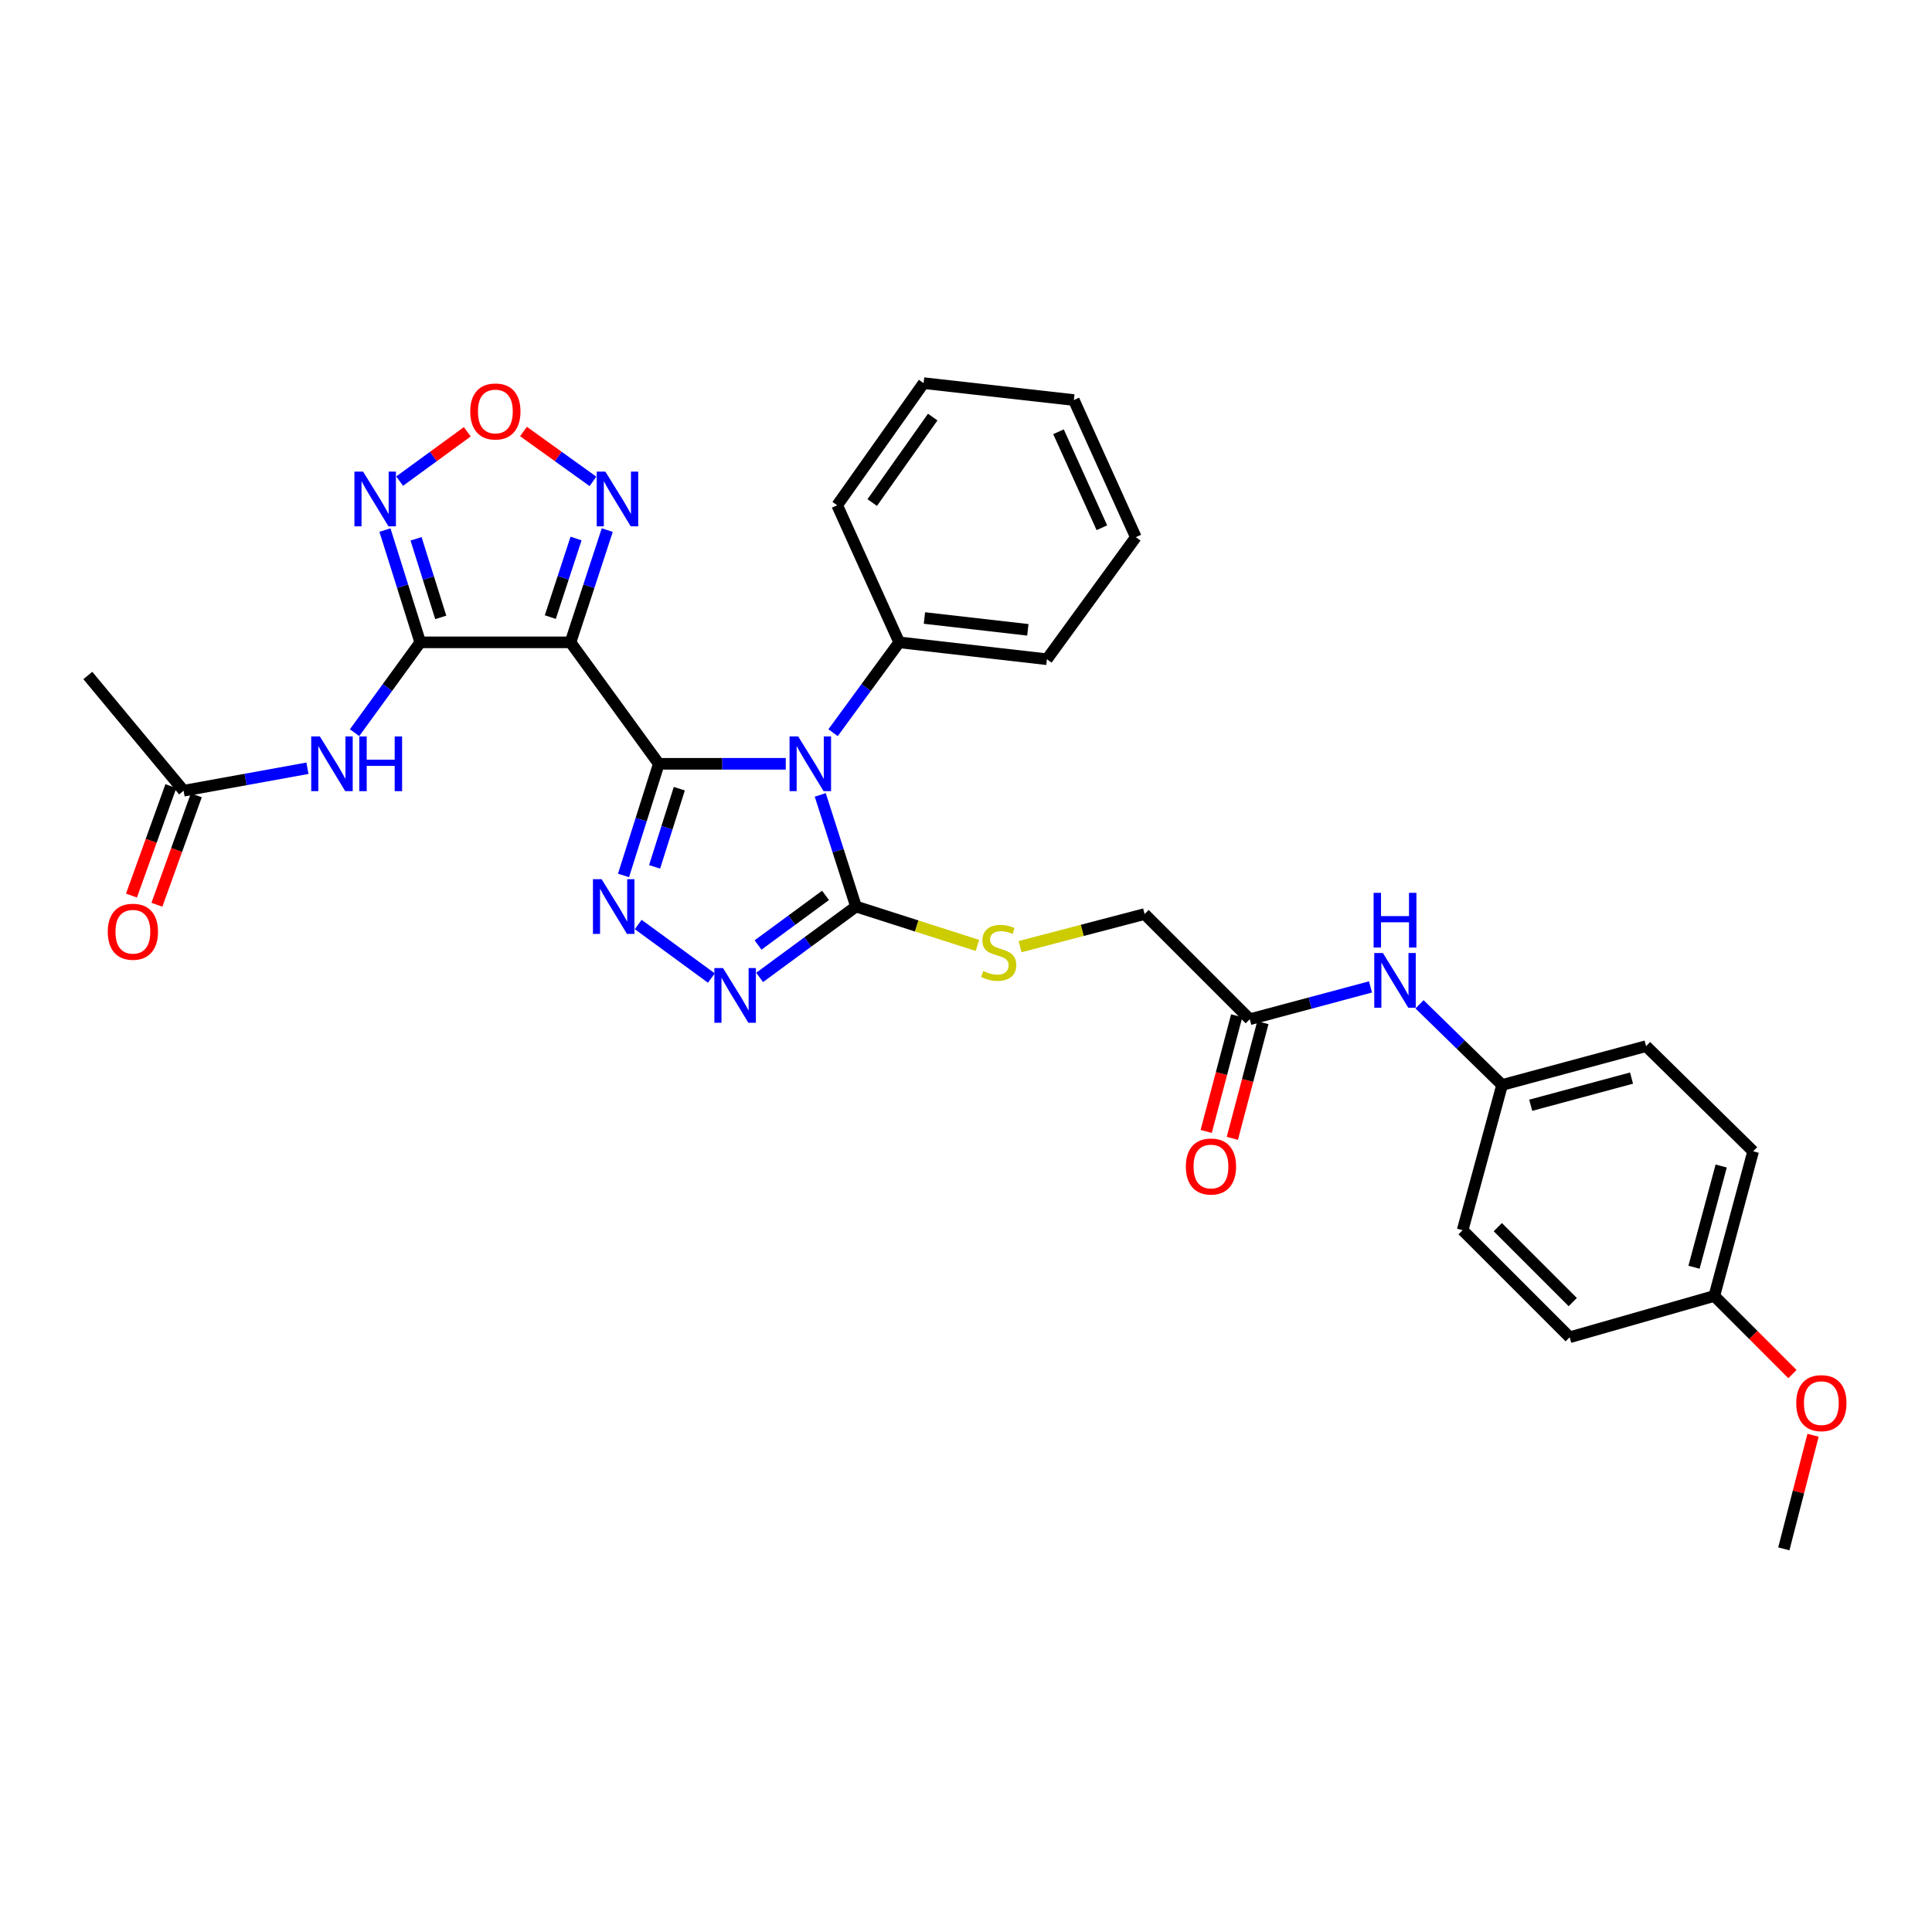 <?xml version='1.0' encoding='iso-8859-1'?>
<svg version='1.1' baseProfile='full'
              xmlns='http://www.w3.org/2000/svg'
                      xmlns:rdkit='http://www.rdkit.org/xml'
                      xmlns:xlink='http://www.w3.org/1999/xlink'
                  xml:space='preserve'
width='1000px' height='1000px' viewBox='0 0 1000 1000'>
<!-- END OF HEADER -->
<rect style='opacity:1.0;fill:#FFFFFF;stroke:none' width='1000' height='1000' x='0' y='0'> </rect>
<path class='bond-0' d='M 340.997,395.344 L 373.854,395.344' style='fill:none;fill-rule:evenodd;stroke:#000000;stroke-width:6px;stroke-linecap:butt;stroke-linejoin:miter;stroke-opacity:1' />
<path class='bond-0' d='M 373.854,395.344 L 406.711,395.344' style='fill:none;fill-rule:evenodd;stroke:#0000FF;stroke-width:6px;stroke-linecap:butt;stroke-linejoin:miter;stroke-opacity:1' />
<path class='bond-1' d='M 340.997,395.344 L 295.288,332.478' style='fill:none;fill-rule:evenodd;stroke:#000000;stroke-width:6px;stroke-linecap:butt;stroke-linejoin:miter;stroke-opacity:1' />
<path class='bond-3' d='M 340.997,395.344 L 331.866,424.235' style='fill:none;fill-rule:evenodd;stroke:#000000;stroke-width:6px;stroke-linecap:butt;stroke-linejoin:miter;stroke-opacity:1' />
<path class='bond-3' d='M 331.866,424.235 L 322.736,453.127' style='fill:none;fill-rule:evenodd;stroke:#0000FF;stroke-width:6px;stroke-linecap:butt;stroke-linejoin:miter;stroke-opacity:1' />
<path class='bond-3' d='M 351.607,408.23 L 345.215,428.454' style='fill:none;fill-rule:evenodd;stroke:#000000;stroke-width:6px;stroke-linecap:butt;stroke-linejoin:miter;stroke-opacity:1' />
<path class='bond-3' d='M 345.215,428.454 L 338.824,448.678' style='fill:none;fill-rule:evenodd;stroke:#0000FF;stroke-width:6px;stroke-linecap:butt;stroke-linejoin:miter;stroke-opacity:1' />
<path class='bond-4' d='M 424.565,411.443 L 433.814,440.334' style='fill:none;fill-rule:evenodd;stroke:#0000FF;stroke-width:6px;stroke-linecap:butt;stroke-linejoin:miter;stroke-opacity:1' />
<path class='bond-4' d='M 433.814,440.334 L 443.063,469.224' style='fill:none;fill-rule:evenodd;stroke:#000000;stroke-width:6px;stroke-linecap:butt;stroke-linejoin:miter;stroke-opacity:1' />
<path class='bond-12' d='M 431.2,379.236 L 448.312,355.857' style='fill:none;fill-rule:evenodd;stroke:#0000FF;stroke-width:6px;stroke-linecap:butt;stroke-linejoin:miter;stroke-opacity:1' />
<path class='bond-12' d='M 448.312,355.857 L 465.424,332.478' style='fill:none;fill-rule:evenodd;stroke:#000000;stroke-width:6px;stroke-linecap:butt;stroke-linejoin:miter;stroke-opacity:1' />
<path class='bond-2' d='M 295.288,332.478 L 217.519,332.478' style='fill:none;fill-rule:evenodd;stroke:#000000;stroke-width:6px;stroke-linecap:butt;stroke-linejoin:miter;stroke-opacity:1' />
<path class='bond-7' d='M 295.288,332.478 L 304.805,303.427' style='fill:none;fill-rule:evenodd;stroke:#000000;stroke-width:6px;stroke-linecap:butt;stroke-linejoin:miter;stroke-opacity:1' />
<path class='bond-7' d='M 304.805,303.427 L 314.322,274.376' style='fill:none;fill-rule:evenodd;stroke:#0000FF;stroke-width:6px;stroke-linecap:butt;stroke-linejoin:miter;stroke-opacity:1' />
<path class='bond-7' d='M 284.839,319.404 L 291.501,299.068' style='fill:none;fill-rule:evenodd;stroke:#000000;stroke-width:6px;stroke-linecap:butt;stroke-linejoin:miter;stroke-opacity:1' />
<path class='bond-7' d='M 291.501,299.068 L 298.163,278.733' style='fill:none;fill-rule:evenodd;stroke:#0000FF;stroke-width:6px;stroke-linecap:butt;stroke-linejoin:miter;stroke-opacity:1' />
<path class='bond-6' d='M 217.519,332.478 L 208.384,303.423' style='fill:none;fill-rule:evenodd;stroke:#000000;stroke-width:6px;stroke-linecap:butt;stroke-linejoin:miter;stroke-opacity:1' />
<path class='bond-6' d='M 208.384,303.423 L 199.25,274.368' style='fill:none;fill-rule:evenodd;stroke:#0000FF;stroke-width:6px;stroke-linecap:butt;stroke-linejoin:miter;stroke-opacity:1' />
<path class='bond-6' d='M 228.134,319.562 L 221.74,299.224' style='fill:none;fill-rule:evenodd;stroke:#000000;stroke-width:6px;stroke-linecap:butt;stroke-linejoin:miter;stroke-opacity:1' />
<path class='bond-6' d='M 221.74,299.224 L 215.345,278.886' style='fill:none;fill-rule:evenodd;stroke:#0000FF;stroke-width:6px;stroke-linecap:butt;stroke-linejoin:miter;stroke-opacity:1' />
<path class='bond-9' d='M 217.519,332.478 L 200.524,355.859' style='fill:none;fill-rule:evenodd;stroke:#000000;stroke-width:6px;stroke-linecap:butt;stroke-linejoin:miter;stroke-opacity:1' />
<path class='bond-9' d='M 200.524,355.859 L 183.53,379.241' style='fill:none;fill-rule:evenodd;stroke:#0000FF;stroke-width:6px;stroke-linecap:butt;stroke-linejoin:miter;stroke-opacity:1' />
<path class='bond-5' d='M 330.336,478.512 L 368.205,506.236' style='fill:none;fill-rule:evenodd;stroke:#0000FF;stroke-width:6px;stroke-linecap:butt;stroke-linejoin:miter;stroke-opacity:1' />
<path class='bond-10' d='M 443.063,469.224 L 474.493,479.286' style='fill:none;fill-rule:evenodd;stroke:#000000;stroke-width:6px;stroke-linecap:butt;stroke-linejoin:miter;stroke-opacity:1' />
<path class='bond-10' d='M 474.493,479.286 L 505.923,489.348' style='fill:none;fill-rule:evenodd;stroke:#CCCC00;stroke-width:6px;stroke-linecap:butt;stroke-linejoin:miter;stroke-opacity:1' />
<path class='bond-32' d='M 443.063,469.224 L 418.122,487.567' style='fill:none;fill-rule:evenodd;stroke:#000000;stroke-width:6px;stroke-linecap:butt;stroke-linejoin:miter;stroke-opacity:1' />
<path class='bond-32' d='M 418.122,487.567 L 393.181,505.91' style='fill:none;fill-rule:evenodd;stroke:#0000FF;stroke-width:6px;stroke-linecap:butt;stroke-linejoin:miter;stroke-opacity:1' />
<path class='bond-32' d='M 427.286,463.449 L 409.827,476.289' style='fill:none;fill-rule:evenodd;stroke:#000000;stroke-width:6px;stroke-linecap:butt;stroke-linejoin:miter;stroke-opacity:1' />
<path class='bond-32' d='M 409.827,476.289 L 392.369,489.129' style='fill:none;fill-rule:evenodd;stroke:#0000FF;stroke-width:6px;stroke-linecap:butt;stroke-linejoin:miter;stroke-opacity:1' />
<path class='bond-33' d='M 206.851,249.028 L 224.359,236.261' style='fill:none;fill-rule:evenodd;stroke:#0000FF;stroke-width:6px;stroke-linecap:butt;stroke-linejoin:miter;stroke-opacity:1' />
<path class='bond-33' d='M 224.359,236.261 L 241.866,223.494' style='fill:none;fill-rule:evenodd;stroke:#FF0000;stroke-width:6px;stroke-linecap:butt;stroke-linejoin:miter;stroke-opacity:1' />
<path class='bond-8' d='M 306.916,249.158 L 288.935,236.251' style='fill:none;fill-rule:evenodd;stroke:#0000FF;stroke-width:6px;stroke-linecap:butt;stroke-linejoin:miter;stroke-opacity:1' />
<path class='bond-8' d='M 288.935,236.251 L 270.954,223.344' style='fill:none;fill-rule:evenodd;stroke:#FF0000;stroke-width:6px;stroke-linecap:butt;stroke-linejoin:miter;stroke-opacity:1' />
<path class='bond-11' d='M 159.134,397.646 L 127.082,403.46' style='fill:none;fill-rule:evenodd;stroke:#0000FF;stroke-width:6px;stroke-linecap:butt;stroke-linejoin:miter;stroke-opacity:1' />
<path class='bond-11' d='M 127.082,403.46 L 95.029,409.274' style='fill:none;fill-rule:evenodd;stroke:#000000;stroke-width:6px;stroke-linecap:butt;stroke-linejoin:miter;stroke-opacity:1' />
<path class='bond-17' d='M 527.974,489.988 L 560.207,481.55' style='fill:none;fill-rule:evenodd;stroke:#CCCC00;stroke-width:6px;stroke-linecap:butt;stroke-linejoin:miter;stroke-opacity:1' />
<path class='bond-17' d='M 560.207,481.55 L 592.44,473.113' style='fill:none;fill-rule:evenodd;stroke:#000000;stroke-width:6px;stroke-linecap:butt;stroke-linejoin:miter;stroke-opacity:1' />
<path class='bond-15' d='M 88.443,406.903 L 78.245,435.228' style='fill:none;fill-rule:evenodd;stroke:#000000;stroke-width:6px;stroke-linecap:butt;stroke-linejoin:miter;stroke-opacity:1' />
<path class='bond-15' d='M 78.245,435.228 L 68.047,463.553' style='fill:none;fill-rule:evenodd;stroke:#FF0000;stroke-width:6px;stroke-linecap:butt;stroke-linejoin:miter;stroke-opacity:1' />
<path class='bond-15' d='M 101.615,411.645 L 91.417,439.97' style='fill:none;fill-rule:evenodd;stroke:#000000;stroke-width:6px;stroke-linecap:butt;stroke-linejoin:miter;stroke-opacity:1' />
<path class='bond-15' d='M 91.417,439.97 L 81.219,468.295' style='fill:none;fill-rule:evenodd;stroke:#FF0000;stroke-width:6px;stroke-linecap:butt;stroke-linejoin:miter;stroke-opacity:1' />
<path class='bond-25' d='M 95.029,409.274 L 45.455,349.635' style='fill:none;fill-rule:evenodd;stroke:#000000;stroke-width:6px;stroke-linecap:butt;stroke-linejoin:miter;stroke-opacity:1' />
<path class='bond-26' d='M 465.424,332.478 L 541.885,341.22' style='fill:none;fill-rule:evenodd;stroke:#000000;stroke-width:6px;stroke-linecap:butt;stroke-linejoin:miter;stroke-opacity:1' />
<path class='bond-26' d='M 478.483,319.88 L 532.006,325.999' style='fill:none;fill-rule:evenodd;stroke:#000000;stroke-width:6px;stroke-linecap:butt;stroke-linejoin:miter;stroke-opacity:1' />
<path class='bond-27' d='M 465.424,332.478 L 433.325,261.522' style='fill:none;fill-rule:evenodd;stroke:#000000;stroke-width:6px;stroke-linecap:butt;stroke-linejoin:miter;stroke-opacity:1' />
<path class='bond-13' d='M 646.884,527.548 L 592.44,473.113' style='fill:none;fill-rule:evenodd;stroke:#000000;stroke-width:6px;stroke-linecap:butt;stroke-linejoin:miter;stroke-opacity:1' />
<path class='bond-14' d='M 646.884,527.548 L 678.126,519.192' style='fill:none;fill-rule:evenodd;stroke:#000000;stroke-width:6px;stroke-linecap:butt;stroke-linejoin:miter;stroke-opacity:1' />
<path class='bond-14' d='M 678.126,519.192 L 709.369,510.836' style='fill:none;fill-rule:evenodd;stroke:#0000FF;stroke-width:6px;stroke-linecap:butt;stroke-linejoin:miter;stroke-opacity:1' />
<path class='bond-16' d='M 640.115,525.763 L 632.219,555.698' style='fill:none;fill-rule:evenodd;stroke:#000000;stroke-width:6px;stroke-linecap:butt;stroke-linejoin:miter;stroke-opacity:1' />
<path class='bond-16' d='M 632.219,555.698 L 624.322,585.632' style='fill:none;fill-rule:evenodd;stroke:#FF0000;stroke-width:6px;stroke-linecap:butt;stroke-linejoin:miter;stroke-opacity:1' />
<path class='bond-16' d='M 653.652,529.334 L 645.756,559.269' style='fill:none;fill-rule:evenodd;stroke:#000000;stroke-width:6px;stroke-linecap:butt;stroke-linejoin:miter;stroke-opacity:1' />
<path class='bond-16' d='M 645.756,559.269 L 637.859,589.203' style='fill:none;fill-rule:evenodd;stroke:#FF0000;stroke-width:6px;stroke-linecap:butt;stroke-linejoin:miter;stroke-opacity:1' />
<path class='bond-18' d='M 734.731,519.825 L 756.105,540.7' style='fill:none;fill-rule:evenodd;stroke:#0000FF;stroke-width:6px;stroke-linecap:butt;stroke-linejoin:miter;stroke-opacity:1' />
<path class='bond-18' d='M 756.105,540.7 L 777.478,561.576' style='fill:none;fill-rule:evenodd;stroke:#000000;stroke-width:6px;stroke-linecap:butt;stroke-linejoin:miter;stroke-opacity:1' />
<path class='bond-20' d='M 777.478,561.576 L 757.054,636.754' style='fill:none;fill-rule:evenodd;stroke:#000000;stroke-width:6px;stroke-linecap:butt;stroke-linejoin:miter;stroke-opacity:1' />
<path class='bond-21' d='M 777.478,561.576 L 852.011,541.486' style='fill:none;fill-rule:evenodd;stroke:#000000;stroke-width:6px;stroke-linecap:butt;stroke-linejoin:miter;stroke-opacity:1' />
<path class='bond-21' d='M 792.301,572.079 L 844.474,558.017' style='fill:none;fill-rule:evenodd;stroke:#000000;stroke-width:6px;stroke-linecap:butt;stroke-linejoin:miter;stroke-opacity:1' />
<path class='bond-19' d='M 887.329,670.781 L 907.419,595.922' style='fill:none;fill-rule:evenodd;stroke:#000000;stroke-width:6px;stroke-linecap:butt;stroke-linejoin:miter;stroke-opacity:1' />
<path class='bond-19' d='M 876.821,655.924 L 890.884,603.522' style='fill:none;fill-rule:evenodd;stroke:#000000;stroke-width:6px;stroke-linecap:butt;stroke-linejoin:miter;stroke-opacity:1' />
<path class='bond-24' d='M 887.329,670.781 L 907.55,691.002' style='fill:none;fill-rule:evenodd;stroke:#000000;stroke-width:6px;stroke-linecap:butt;stroke-linejoin:miter;stroke-opacity:1' />
<path class='bond-24' d='M 907.55,691.002 L 927.771,711.223' style='fill:none;fill-rule:evenodd;stroke:#FF0000;stroke-width:6px;stroke-linecap:butt;stroke-linejoin:miter;stroke-opacity:1' />
<path class='bond-35' d='M 887.329,670.781 L 812.469,692.162' style='fill:none;fill-rule:evenodd;stroke:#000000;stroke-width:6px;stroke-linecap:butt;stroke-linejoin:miter;stroke-opacity:1' />
<path class='bond-23' d='M 757.054,636.754 L 812.469,692.162' style='fill:none;fill-rule:evenodd;stroke:#000000;stroke-width:6px;stroke-linecap:butt;stroke-linejoin:miter;stroke-opacity:1' />
<path class='bond-23' d='M 775.265,635.165 L 814.056,673.951' style='fill:none;fill-rule:evenodd;stroke:#000000;stroke-width:6px;stroke-linecap:butt;stroke-linejoin:miter;stroke-opacity:1' />
<path class='bond-22' d='M 852.011,541.486 L 907.419,595.922' style='fill:none;fill-rule:evenodd;stroke:#000000;stroke-width:6px;stroke-linecap:butt;stroke-linejoin:miter;stroke-opacity:1' />
<path class='bond-28' d='M 938.43,742.891 L 930.865,772.289' style='fill:none;fill-rule:evenodd;stroke:#FF0000;stroke-width:6px;stroke-linecap:butt;stroke-linejoin:miter;stroke-opacity:1' />
<path class='bond-28' d='M 930.865,772.289 L 923.301,801.687' style='fill:none;fill-rule:evenodd;stroke:#000000;stroke-width:6px;stroke-linecap:butt;stroke-linejoin:miter;stroke-opacity:1' />
<path class='bond-30' d='M 541.885,341.22 L 587.898,278.034' style='fill:none;fill-rule:evenodd;stroke:#000000;stroke-width:6px;stroke-linecap:butt;stroke-linejoin:miter;stroke-opacity:1' />
<path class='bond-29' d='M 433.325,261.522 L 478.054,198.313' style='fill:none;fill-rule:evenodd;stroke:#000000;stroke-width:6px;stroke-linecap:butt;stroke-linejoin:miter;stroke-opacity:1' />
<path class='bond-29' d='M 451.462,260.128 L 482.773,215.881' style='fill:none;fill-rule:evenodd;stroke:#000000;stroke-width:6px;stroke-linecap:butt;stroke-linejoin:miter;stroke-opacity:1' />
<path class='bond-31' d='M 478.054,198.313 L 555.823,207.063' style='fill:none;fill-rule:evenodd;stroke:#000000;stroke-width:6px;stroke-linecap:butt;stroke-linejoin:miter;stroke-opacity:1' />
<path class='bond-34' d='M 587.898,278.034 L 555.823,207.063' style='fill:none;fill-rule:evenodd;stroke:#000000;stroke-width:6px;stroke-linecap:butt;stroke-linejoin:miter;stroke-opacity:1' />
<path class='bond-34' d='M 570.329,273.154 L 547.877,223.474' style='fill:none;fill-rule:evenodd;stroke:#000000;stroke-width:6px;stroke-linecap:butt;stroke-linejoin:miter;stroke-opacity:1' />
<path  class='atom-1' d='M 413.151 381.184
L 422.431 396.184
Q 423.351 397.664, 424.831 400.344
Q 426.311 403.024, 426.391 403.184
L 426.391 381.184
L 430.151 381.184
L 430.151 409.504
L 426.271 409.504
L 416.311 393.104
Q 415.151 391.184, 413.911 388.984
Q 412.711 386.784, 412.351 386.104
L 412.351 409.504
L 408.671 409.504
L 408.671 381.184
L 413.151 381.184
' fill='#0000FF'/>
<path  class='atom-4' d='M 311.388 455.064
L 320.668 470.064
Q 321.588 471.544, 323.068 474.224
Q 324.548 476.904, 324.628 477.064
L 324.628 455.064
L 328.388 455.064
L 328.388 483.384
L 324.508 483.384
L 314.548 466.984
Q 313.388 465.064, 312.148 462.864
Q 310.948 460.664, 310.588 459.984
L 310.588 483.384
L 306.908 483.384
L 306.908 455.064
L 311.388 455.064
' fill='#0000FF'/>
<path  class='atom-6' d='M 374.24 501.076
L 383.52 516.076
Q 384.44 517.556, 385.92 520.236
Q 387.4 522.916, 387.48 523.076
L 387.48 501.076
L 391.24 501.076
L 391.24 529.396
L 387.36 529.396
L 377.4 512.996
Q 376.24 511.076, 375 508.876
Q 373.8 506.676, 373.44 505.996
L 373.44 529.396
L 369.76 529.396
L 369.76 501.076
L 374.24 501.076
' fill='#0000FF'/>
<path  class='atom-7' d='M 187.926 244.103
L 197.206 259.103
Q 198.126 260.583, 199.606 263.263
Q 201.086 265.943, 201.166 266.103
L 201.166 244.103
L 204.926 244.103
L 204.926 272.423
L 201.046 272.423
L 191.086 256.023
Q 189.926 254.103, 188.686 251.903
Q 187.486 249.703, 187.126 249.023
L 187.126 272.423
L 183.446 272.423
L 183.446 244.103
L 187.926 244.103
' fill='#0000FF'/>
<path  class='atom-8' d='M 313.341 244.103
L 322.621 259.103
Q 323.541 260.583, 325.021 263.263
Q 326.501 265.943, 326.581 266.103
L 326.581 244.103
L 330.341 244.103
L 330.341 272.423
L 326.461 272.423
L 316.501 256.023
Q 315.341 254.103, 314.101 251.903
Q 312.901 249.703, 312.541 249.023
L 312.541 272.423
L 308.861 272.423
L 308.861 244.103
L 313.341 244.103
' fill='#0000FF'/>
<path  class='atom-9' d='M 243.4 212.976
Q 243.4 206.176, 246.76 202.376
Q 250.12 198.576, 256.4 198.576
Q 262.68 198.576, 266.04 202.376
Q 269.4 206.176, 269.4 212.976
Q 269.4 219.856, 266 223.776
Q 262.6 227.656, 256.4 227.656
Q 250.16 227.656, 246.76 223.776
Q 243.4 219.896, 243.4 212.976
M 256.4 224.456
Q 260.72 224.456, 263.04 221.576
Q 265.4 218.656, 265.4 212.976
Q 265.4 207.416, 263.04 204.616
Q 260.72 201.776, 256.4 201.776
Q 252.08 201.776, 249.72 204.576
Q 247.4 207.376, 247.4 212.976
Q 247.4 218.696, 249.72 221.576
Q 252.08 224.456, 256.4 224.456
' fill='#FF0000'/>
<path  class='atom-10' d='M 165.566 381.184
L 174.846 396.184
Q 175.766 397.664, 177.246 400.344
Q 178.726 403.024, 178.806 403.184
L 178.806 381.184
L 182.566 381.184
L 182.566 409.504
L 178.686 409.504
L 168.726 393.104
Q 167.566 391.184, 166.326 388.984
Q 165.126 386.784, 164.766 386.104
L 164.766 409.504
L 161.086 409.504
L 161.086 381.184
L 165.566 381.184
' fill='#0000FF'/>
<path  class='atom-10' d='M 185.966 381.184
L 189.806 381.184
L 189.806 393.224
L 204.286 393.224
L 204.286 381.184
L 208.126 381.184
L 208.126 409.504
L 204.286 409.504
L 204.286 396.424
L 189.806 396.424
L 189.806 409.504
L 185.966 409.504
L 185.966 381.184
' fill='#0000FF'/>
<path  class='atom-11' d='M 508.943 502.596
Q 509.263 502.716, 510.583 503.276
Q 511.903 503.836, 513.343 504.196
Q 514.823 504.516, 516.263 504.516
Q 518.943 504.516, 520.503 503.236
Q 522.063 501.916, 522.063 499.636
Q 522.063 498.076, 521.263 497.116
Q 520.503 496.156, 519.303 495.636
Q 518.103 495.116, 516.103 494.516
Q 513.583 493.756, 512.063 493.036
Q 510.583 492.316, 509.503 490.796
Q 508.463 489.276, 508.463 486.716
Q 508.463 483.156, 510.863 480.956
Q 513.303 478.756, 518.103 478.756
Q 521.383 478.756, 525.103 480.316
L 524.183 483.396
Q 520.783 481.996, 518.223 481.996
Q 515.463 481.996, 513.943 483.156
Q 512.423 484.276, 512.463 486.236
Q 512.463 487.756, 513.223 488.676
Q 514.023 489.596, 515.143 490.116
Q 516.303 490.636, 518.223 491.236
Q 520.783 492.036, 522.303 492.836
Q 523.823 493.636, 524.903 495.276
Q 526.023 496.876, 526.023 499.636
Q 526.023 503.556, 523.383 505.676
Q 520.783 507.756, 516.423 507.756
Q 513.903 507.756, 511.983 507.196
Q 510.103 506.676, 507.863 505.756
L 508.943 502.596
' fill='#CCCC00'/>
<path  class='atom-15' d='M 715.794 493.283
L 725.074 508.283
Q 725.994 509.763, 727.474 512.443
Q 728.954 515.123, 729.034 515.283
L 729.034 493.283
L 732.794 493.283
L 732.794 521.603
L 728.914 521.603
L 718.954 505.203
Q 717.794 503.283, 716.554 501.083
Q 715.354 498.883, 714.994 498.203
L 714.994 521.603
L 711.314 521.603
L 711.314 493.283
L 715.794 493.283
' fill='#0000FF'/>
<path  class='atom-15' d='M 710.974 462.131
L 714.814 462.131
L 714.814 474.171
L 729.294 474.171
L 729.294 462.131
L 733.134 462.131
L 733.134 490.451
L 729.294 490.451
L 729.294 477.371
L 714.814 477.371
L 714.814 490.451
L 710.974 490.451
L 710.974 462.131
' fill='#0000FF'/>
<path  class='atom-16' d='M 55.78 482.261
Q 55.78 475.461, 59.14 471.661
Q 62.5 467.861, 68.78 467.861
Q 75.06 467.861, 78.42 471.661
Q 81.78 475.461, 81.78 482.261
Q 81.78 489.141, 78.38 493.061
Q 74.98 496.941, 68.78 496.941
Q 62.54 496.941, 59.14 493.061
Q 55.78 489.181, 55.78 482.261
M 68.78 493.741
Q 73.1 493.741, 75.42 490.861
Q 77.78 487.941, 77.78 482.261
Q 77.78 476.701, 75.42 473.901
Q 73.1 471.061, 68.78 471.061
Q 64.46 471.061, 62.1 473.861
Q 59.78 476.661, 59.78 482.261
Q 59.78 487.981, 62.1 490.861
Q 64.46 493.741, 68.78 493.741
' fill='#FF0000'/>
<path  class='atom-17' d='M 613.794 603.787
Q 613.794 596.987, 617.154 593.187
Q 620.514 589.387, 626.794 589.387
Q 633.074 589.387, 636.434 593.187
Q 639.794 596.987, 639.794 603.787
Q 639.794 610.667, 636.394 614.587
Q 632.994 618.467, 626.794 618.467
Q 620.554 618.467, 617.154 614.587
Q 613.794 610.707, 613.794 603.787
M 626.794 615.267
Q 631.114 615.267, 633.434 612.387
Q 635.794 609.467, 635.794 603.787
Q 635.794 598.227, 633.434 595.427
Q 631.114 592.587, 626.794 592.587
Q 622.474 592.587, 620.114 595.387
Q 617.794 598.187, 617.794 603.787
Q 617.794 609.507, 620.114 612.387
Q 622.474 615.267, 626.794 615.267
' fill='#FF0000'/>
<path  class='atom-25' d='M 929.729 726.261
Q 929.729 719.461, 933.089 715.661
Q 936.449 711.861, 942.729 711.861
Q 949.009 711.861, 952.369 715.661
Q 955.729 719.461, 955.729 726.261
Q 955.729 733.141, 952.329 737.061
Q 948.929 740.941, 942.729 740.941
Q 936.489 740.941, 933.089 737.061
Q 929.729 733.181, 929.729 726.261
M 942.729 737.741
Q 947.049 737.741, 949.369 734.861
Q 951.729 731.941, 951.729 726.261
Q 951.729 720.701, 949.369 717.901
Q 947.049 715.061, 942.729 715.061
Q 938.409 715.061, 936.049 717.861
Q 933.729 720.661, 933.729 726.261
Q 933.729 731.981, 936.049 734.861
Q 938.409 737.741, 942.729 737.741
' fill='#FF0000'/>
</svg>
